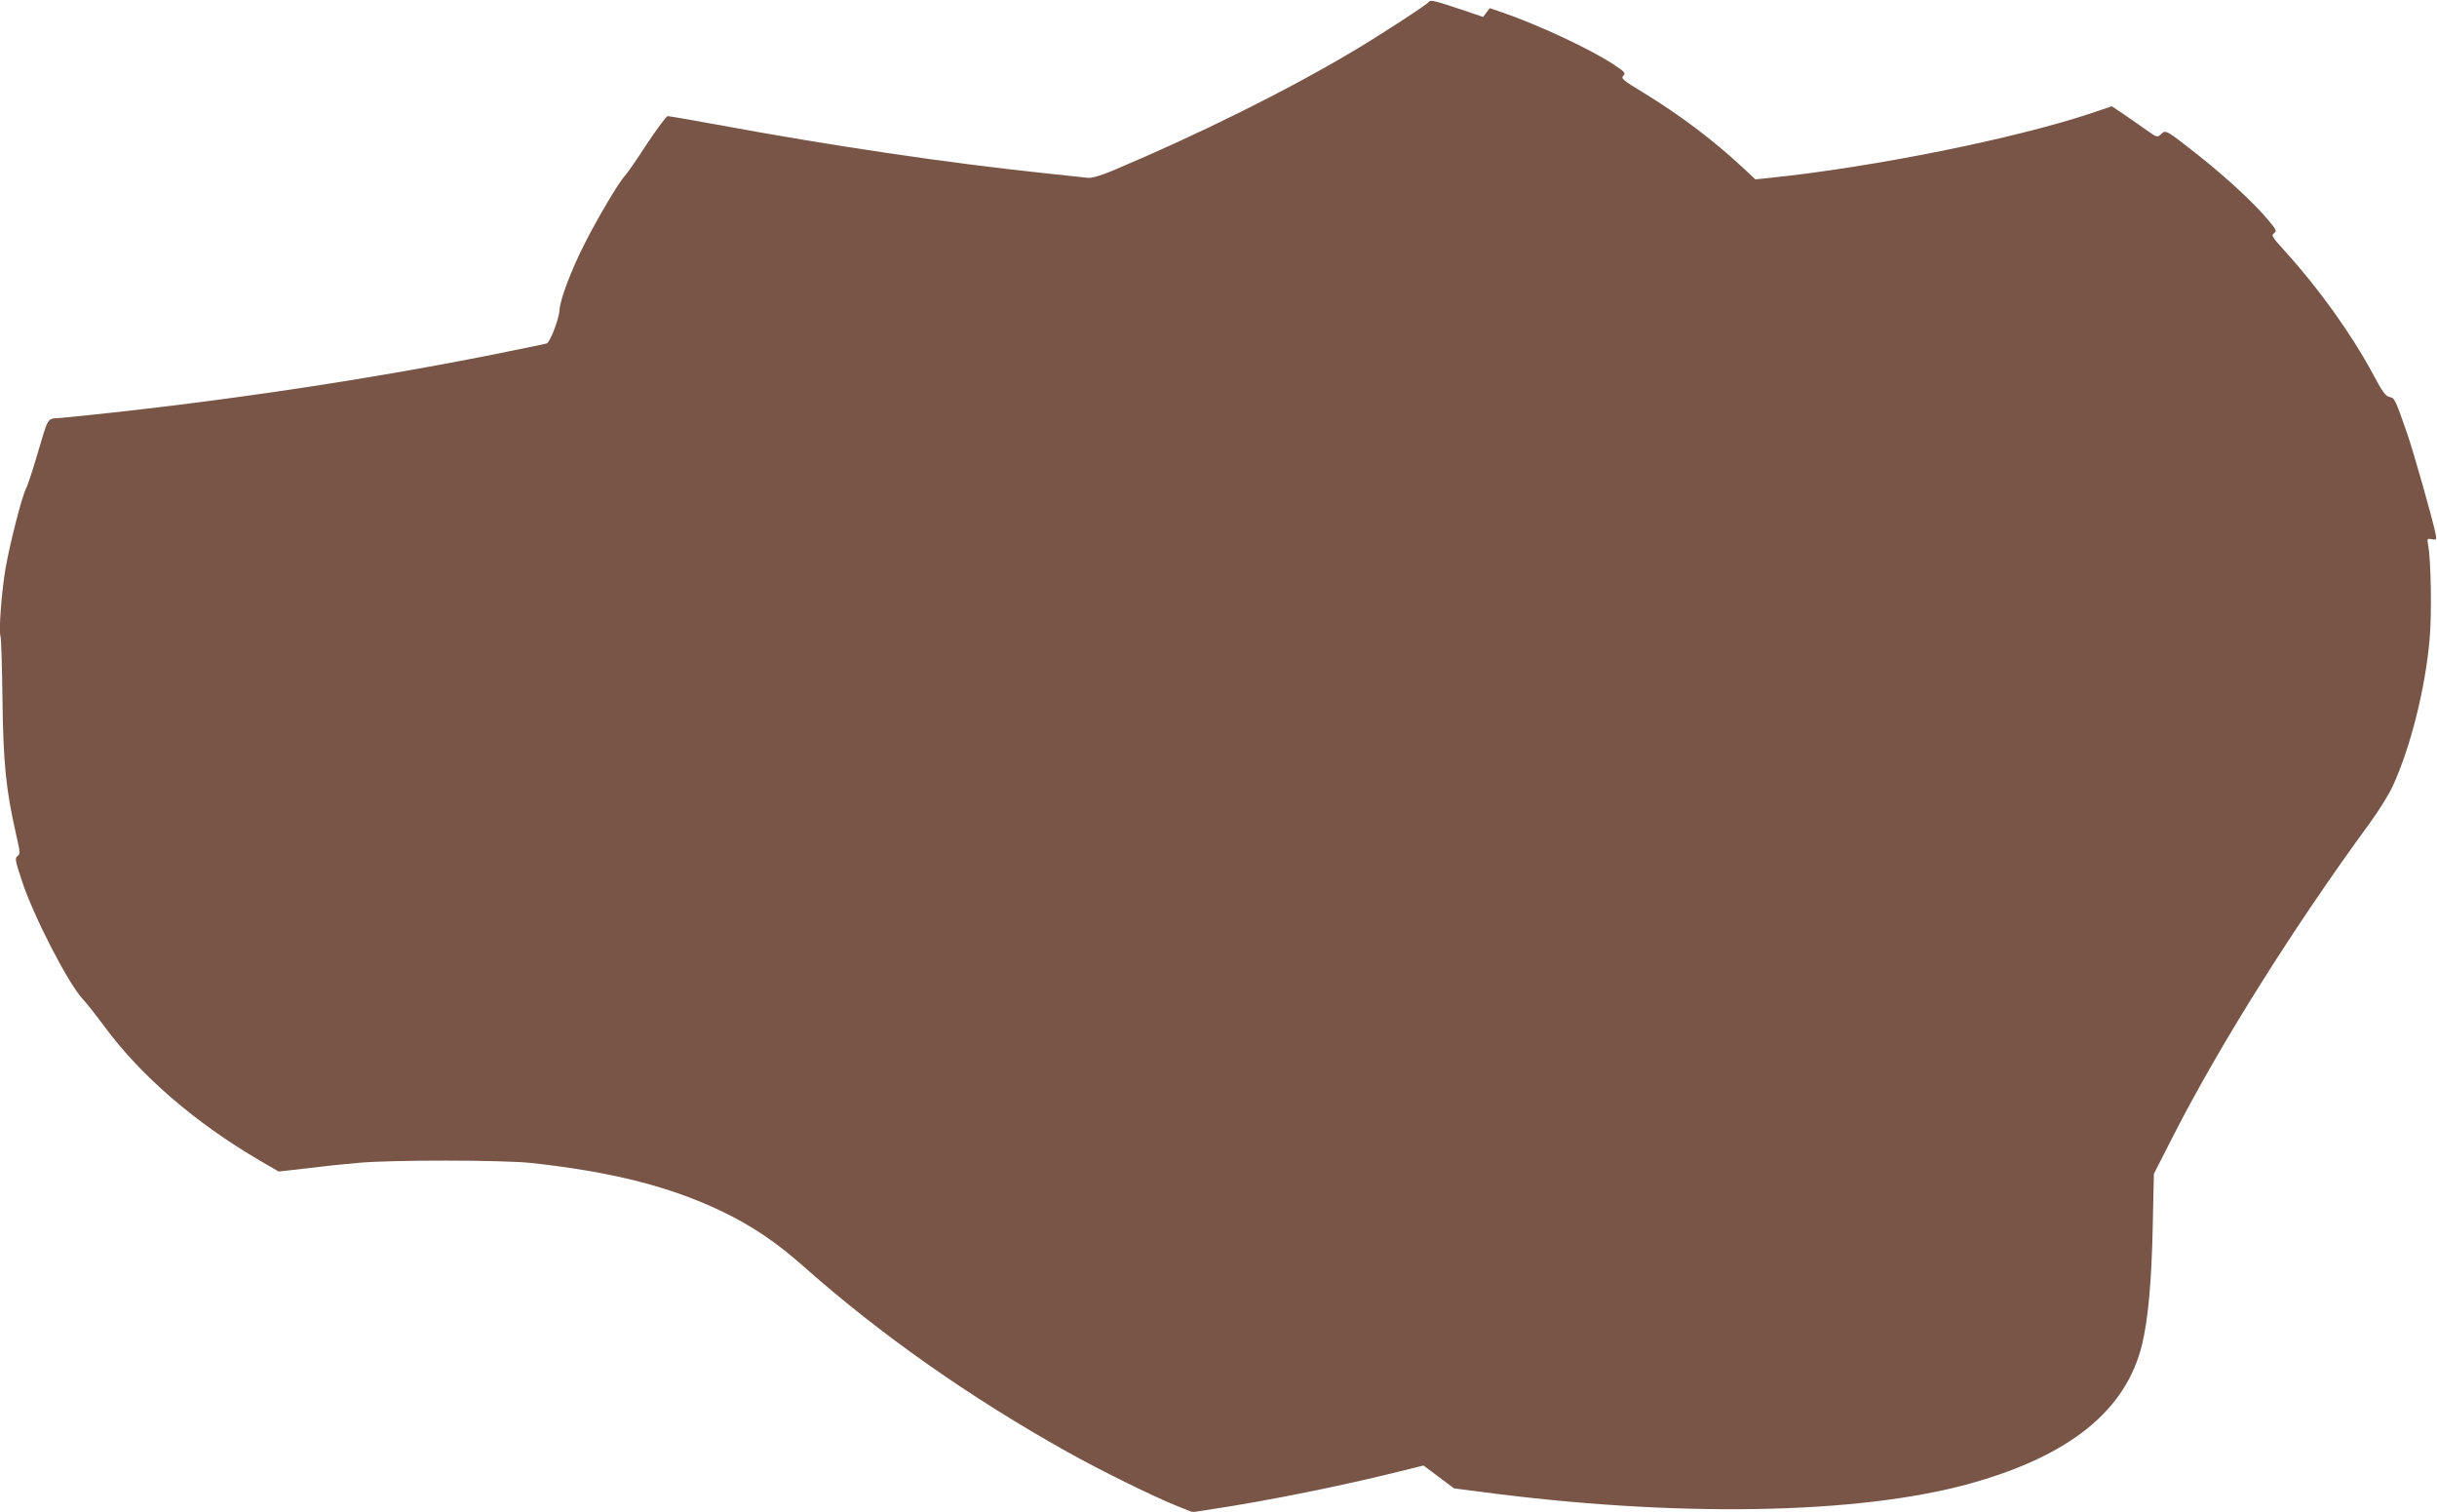 <?xml version="1.0" standalone="no"?>
<!DOCTYPE svg PUBLIC "-//W3C//DTD SVG 20010904//EN"
 "http://www.w3.org/TR/2001/REC-SVG-20010904/DTD/svg10.dtd">
<svg version="1.0" xmlns="http://www.w3.org/2000/svg"
 width="1280pt" height="794pt" viewBox="0 0 1280 794"
 preserveAspectRatio="xMidYMid meet">
<g transform="translate(0,794) scale(0.1,-0.1)"
fill="#795548" stroke="none">
<path d="M7506 7931 c-9 -14 -247 -169 -396 -258 -349 -208 -812 -438 -1270
-631 -61 -25 -106 -38 -125 -36 -16 2 -118 13 -225 24 -520 55 -1121 144
-1722 255 -136 25 -253 45 -261 45 -7 0 -56 -66 -110 -147 -53 -82 -105 -157
-116 -168 -31 -32 -147 -228 -217 -368 -66 -132 -123 -283 -125 -334 -2 -46
-50 -172 -68 -177 -9 -3 -151 -32 -316 -65 -699 -138 -1496 -254 -2236 -326
-76 -7 -60 19 -130 -215 -22 -74 -46 -146 -54 -160 -19 -36 -81 -276 -105
-410 -21 -119 -38 -336 -27 -364 3 -8 8 -156 10 -328 4 -334 18 -474 71 -708
22 -95 23 -105 8 -116 -15 -11 -12 -23 22 -127 61 -188 247 -548 323 -627 18
-19 68 -82 109 -138 192 -261 479 -509 818 -707 l100 -58 140 16 c78 10 200
23 271 29 172 17 765 16 915 0 422 -46 730 -124 999 -253 161 -77 287 -162
436 -294 398 -353 867 -683 1380 -970 175 -98 444 -230 566 -280 l93 -37 111
17 c288 44 677 122 976 197 l126 31 80 -60 80 -60 124 -16 c1039 -139 2005
-122 2593 43 519 146 811 382 896 725 33 134 51 336 57 625 l6 275 102 200
c245 480 632 1096 1034 1645 46 63 99 149 118 190 93 202 171 510 194 770 12
131 8 409 -7 494 -7 38 -6 39 19 34 24 -5 26 -3 20 26 -14 72 -115 430 -152
536 -62 177 -63 179 -91 185 -20 5 -38 29 -85 118 -115 214 -286 452 -462 646
-69 76 -75 85 -59 96 15 12 13 18 -32 71 -71 85 -218 222 -365 338 -171 135
-171 135 -196 112 -20 -19 -22 -18 -73 18 -29 21 -83 58 -119 83 l-67 45 -106
-36 c-401 -134 -1150 -285 -1698 -341 l-68 -7 -72 67 c-153 142 -326 272 -519
390 -106 64 -116 73 -103 87 14 14 9 20 -53 61 -120 79 -396 208 -583 272
l-65 22 -18 -23 -17 -23 -112 38 c-142 47 -165 53 -172 42z"/>
</g>
</svg>
